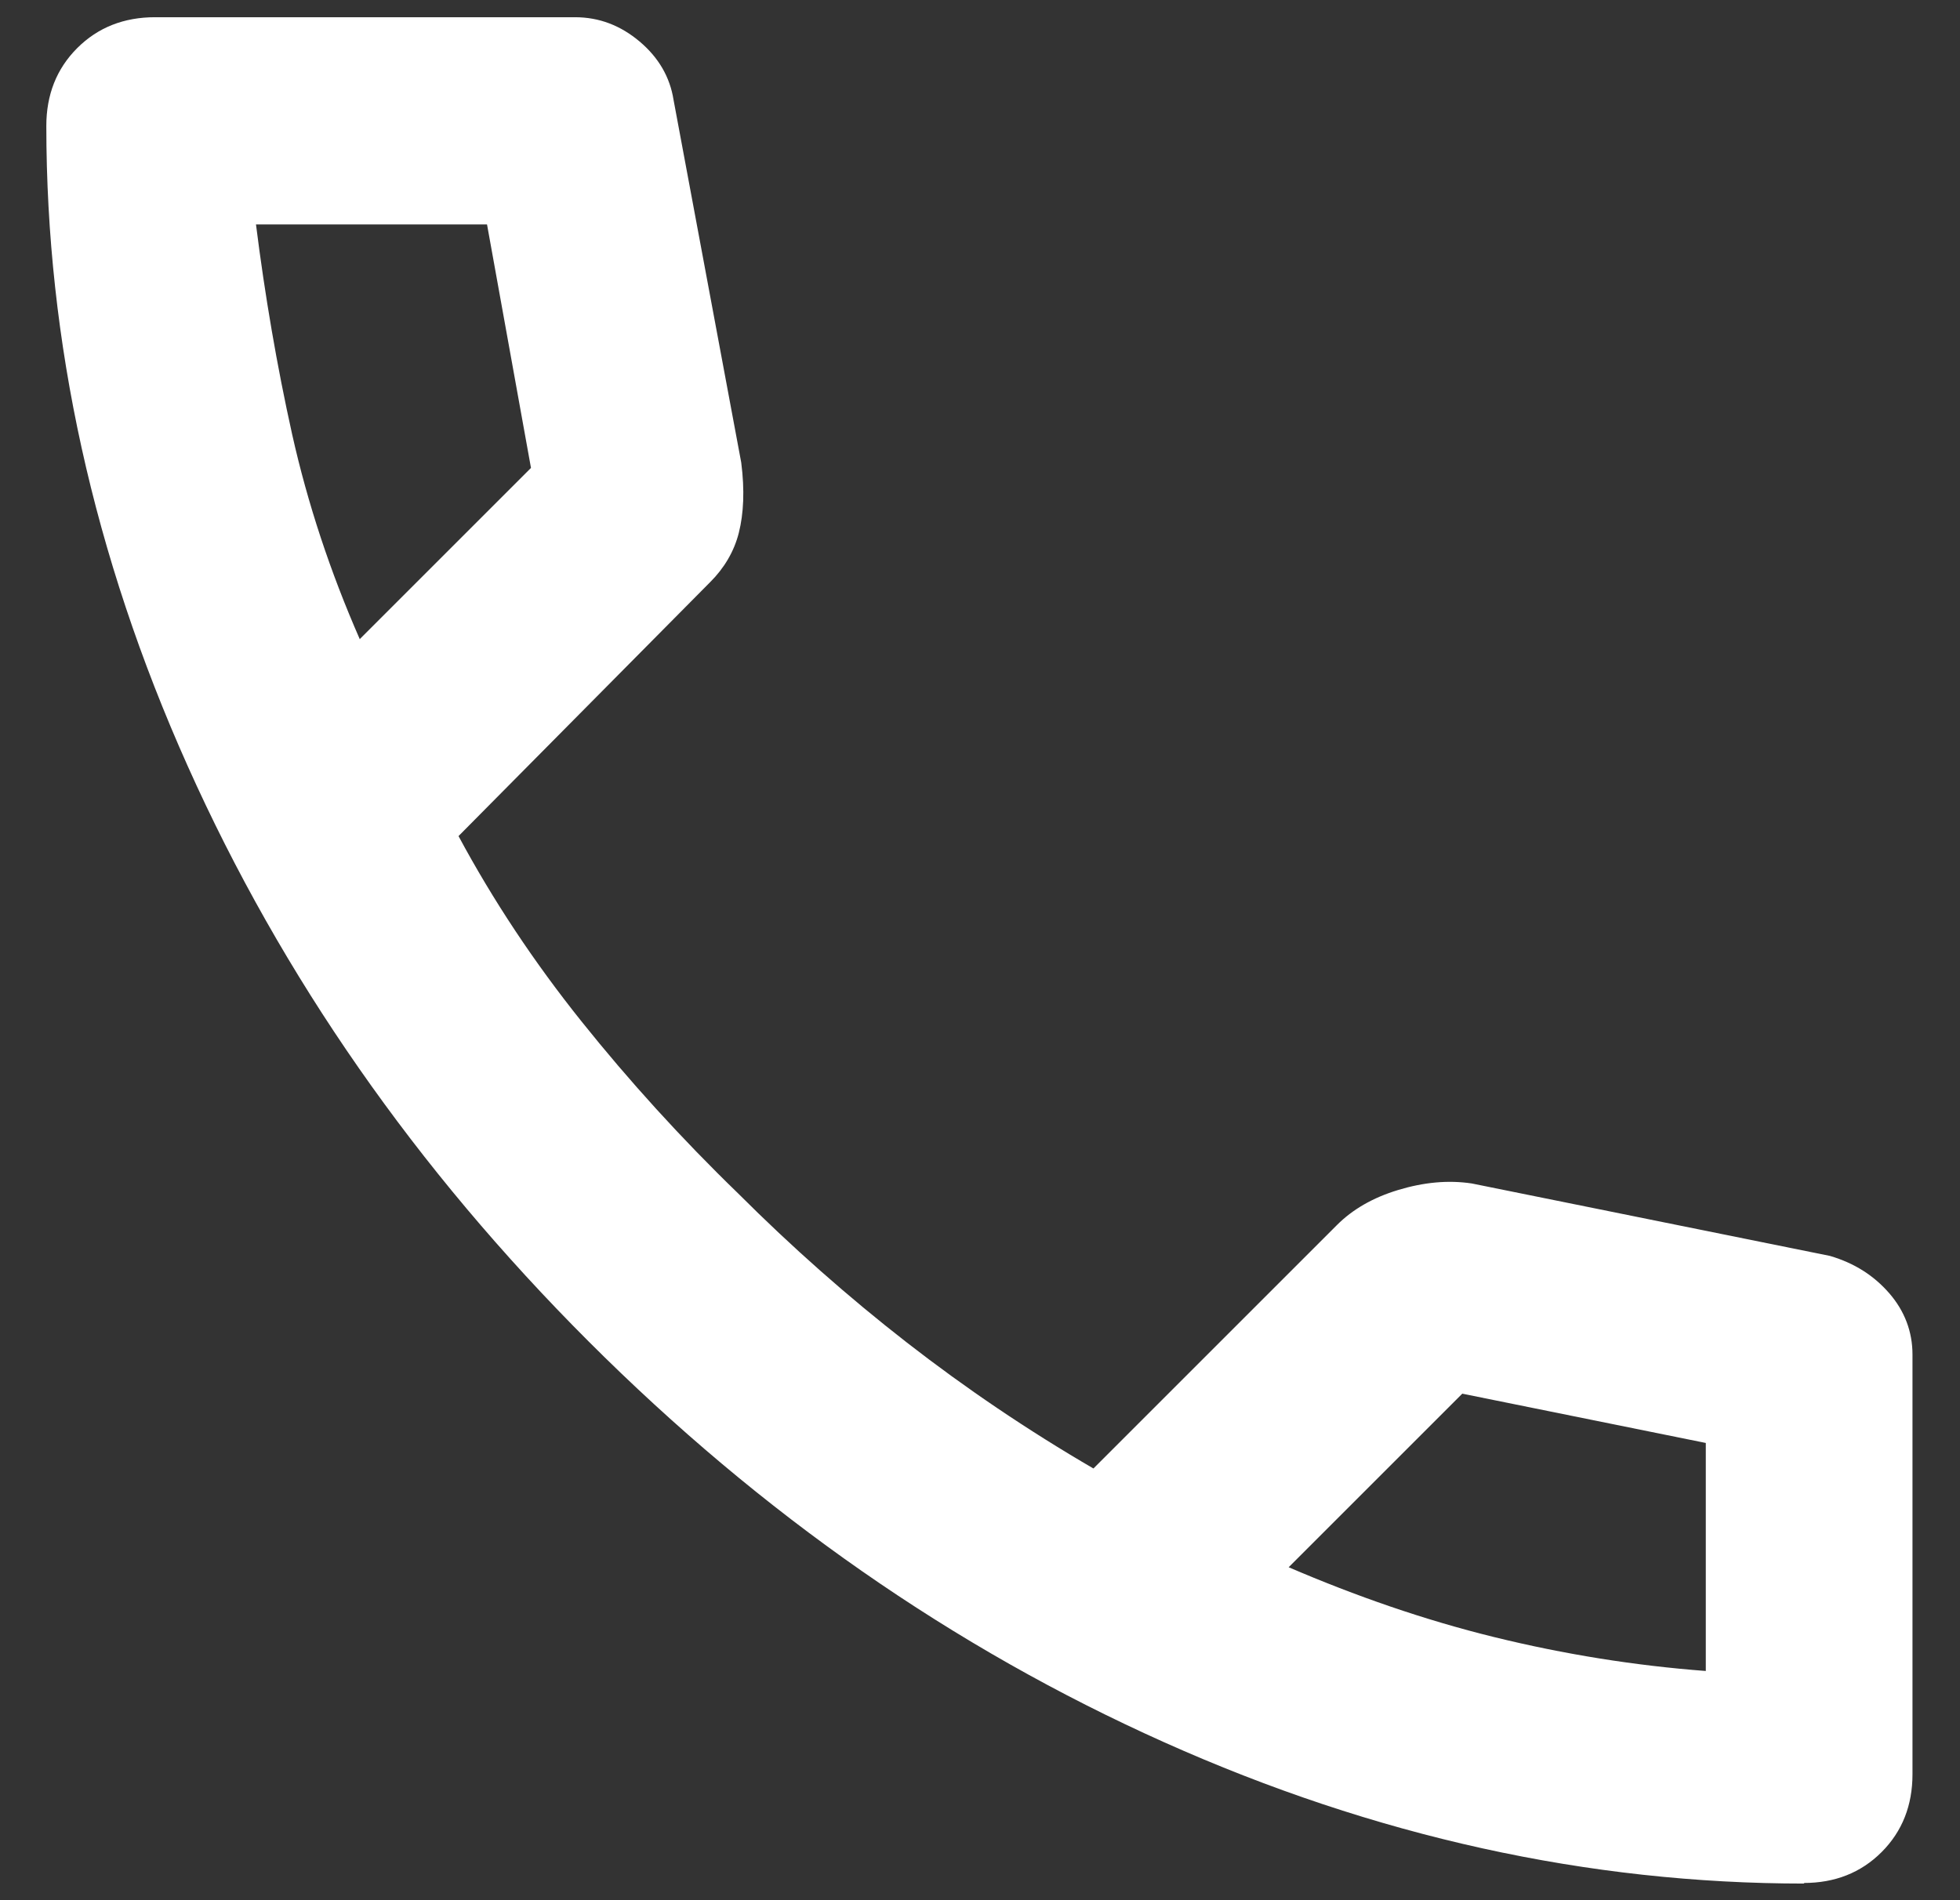 <?xml version="1.0" encoding="UTF-8"?><svg id="text" xmlns="http://www.w3.org/2000/svg" viewBox="0 0 33 32"><rect x="0" y="0" width="33" height="32" fill="#333333" stroke="none"/><defs><style>.cls-1{fill:#ffffff;stroke-width:0px;}</style></defs><path class="cls-1" d="m30.38,31.72c-3.64,0-7.23-.79-10.78-2.38-3.55-1.59-6.78-3.84-9.69-6.75-2.91-2.91-5.16-6.14-6.75-9.69C1.57,9.35.78,5.75.78,2.12c0-.52.17-.96.52-1.31s.79-.52,1.31-.52h7.07c.41,0,.77.14,1.09.41s.51.6.57.98l1.14,6.11c.06.47.04.86-.04,1.18s-.25.6-.48.83l-4.24,4.28c.58,1.08,1.27,2.12,2.07,3.12.8,1,1.68,1.97,2.64,2.9.9.9,1.85,1.74,2.84,2.51s2.04,1.48,3.14,2.12l4.1-4.1c.26-.26.6-.46,1.03-.59s.84-.17,1.24-.11l6.03,1.22c.41.12.74.33,1,.63s.39.65.39,1.03v7.07c0,.52-.17.96-.52,1.31s-.79.52-1.31.52ZM6.06,10.76l2.88-2.88-.74-4.1h-3.89c.15,1.19.35,2.37.61,3.54.26,1.16.64,2.31,1.14,3.45Zm15.63,15.63c1.14.49,2.29.89,3.47,1.18,1.18.29,2.37.48,3.56.57v-3.84l-4.1-.83-2.93,2.93Z"/></svg>